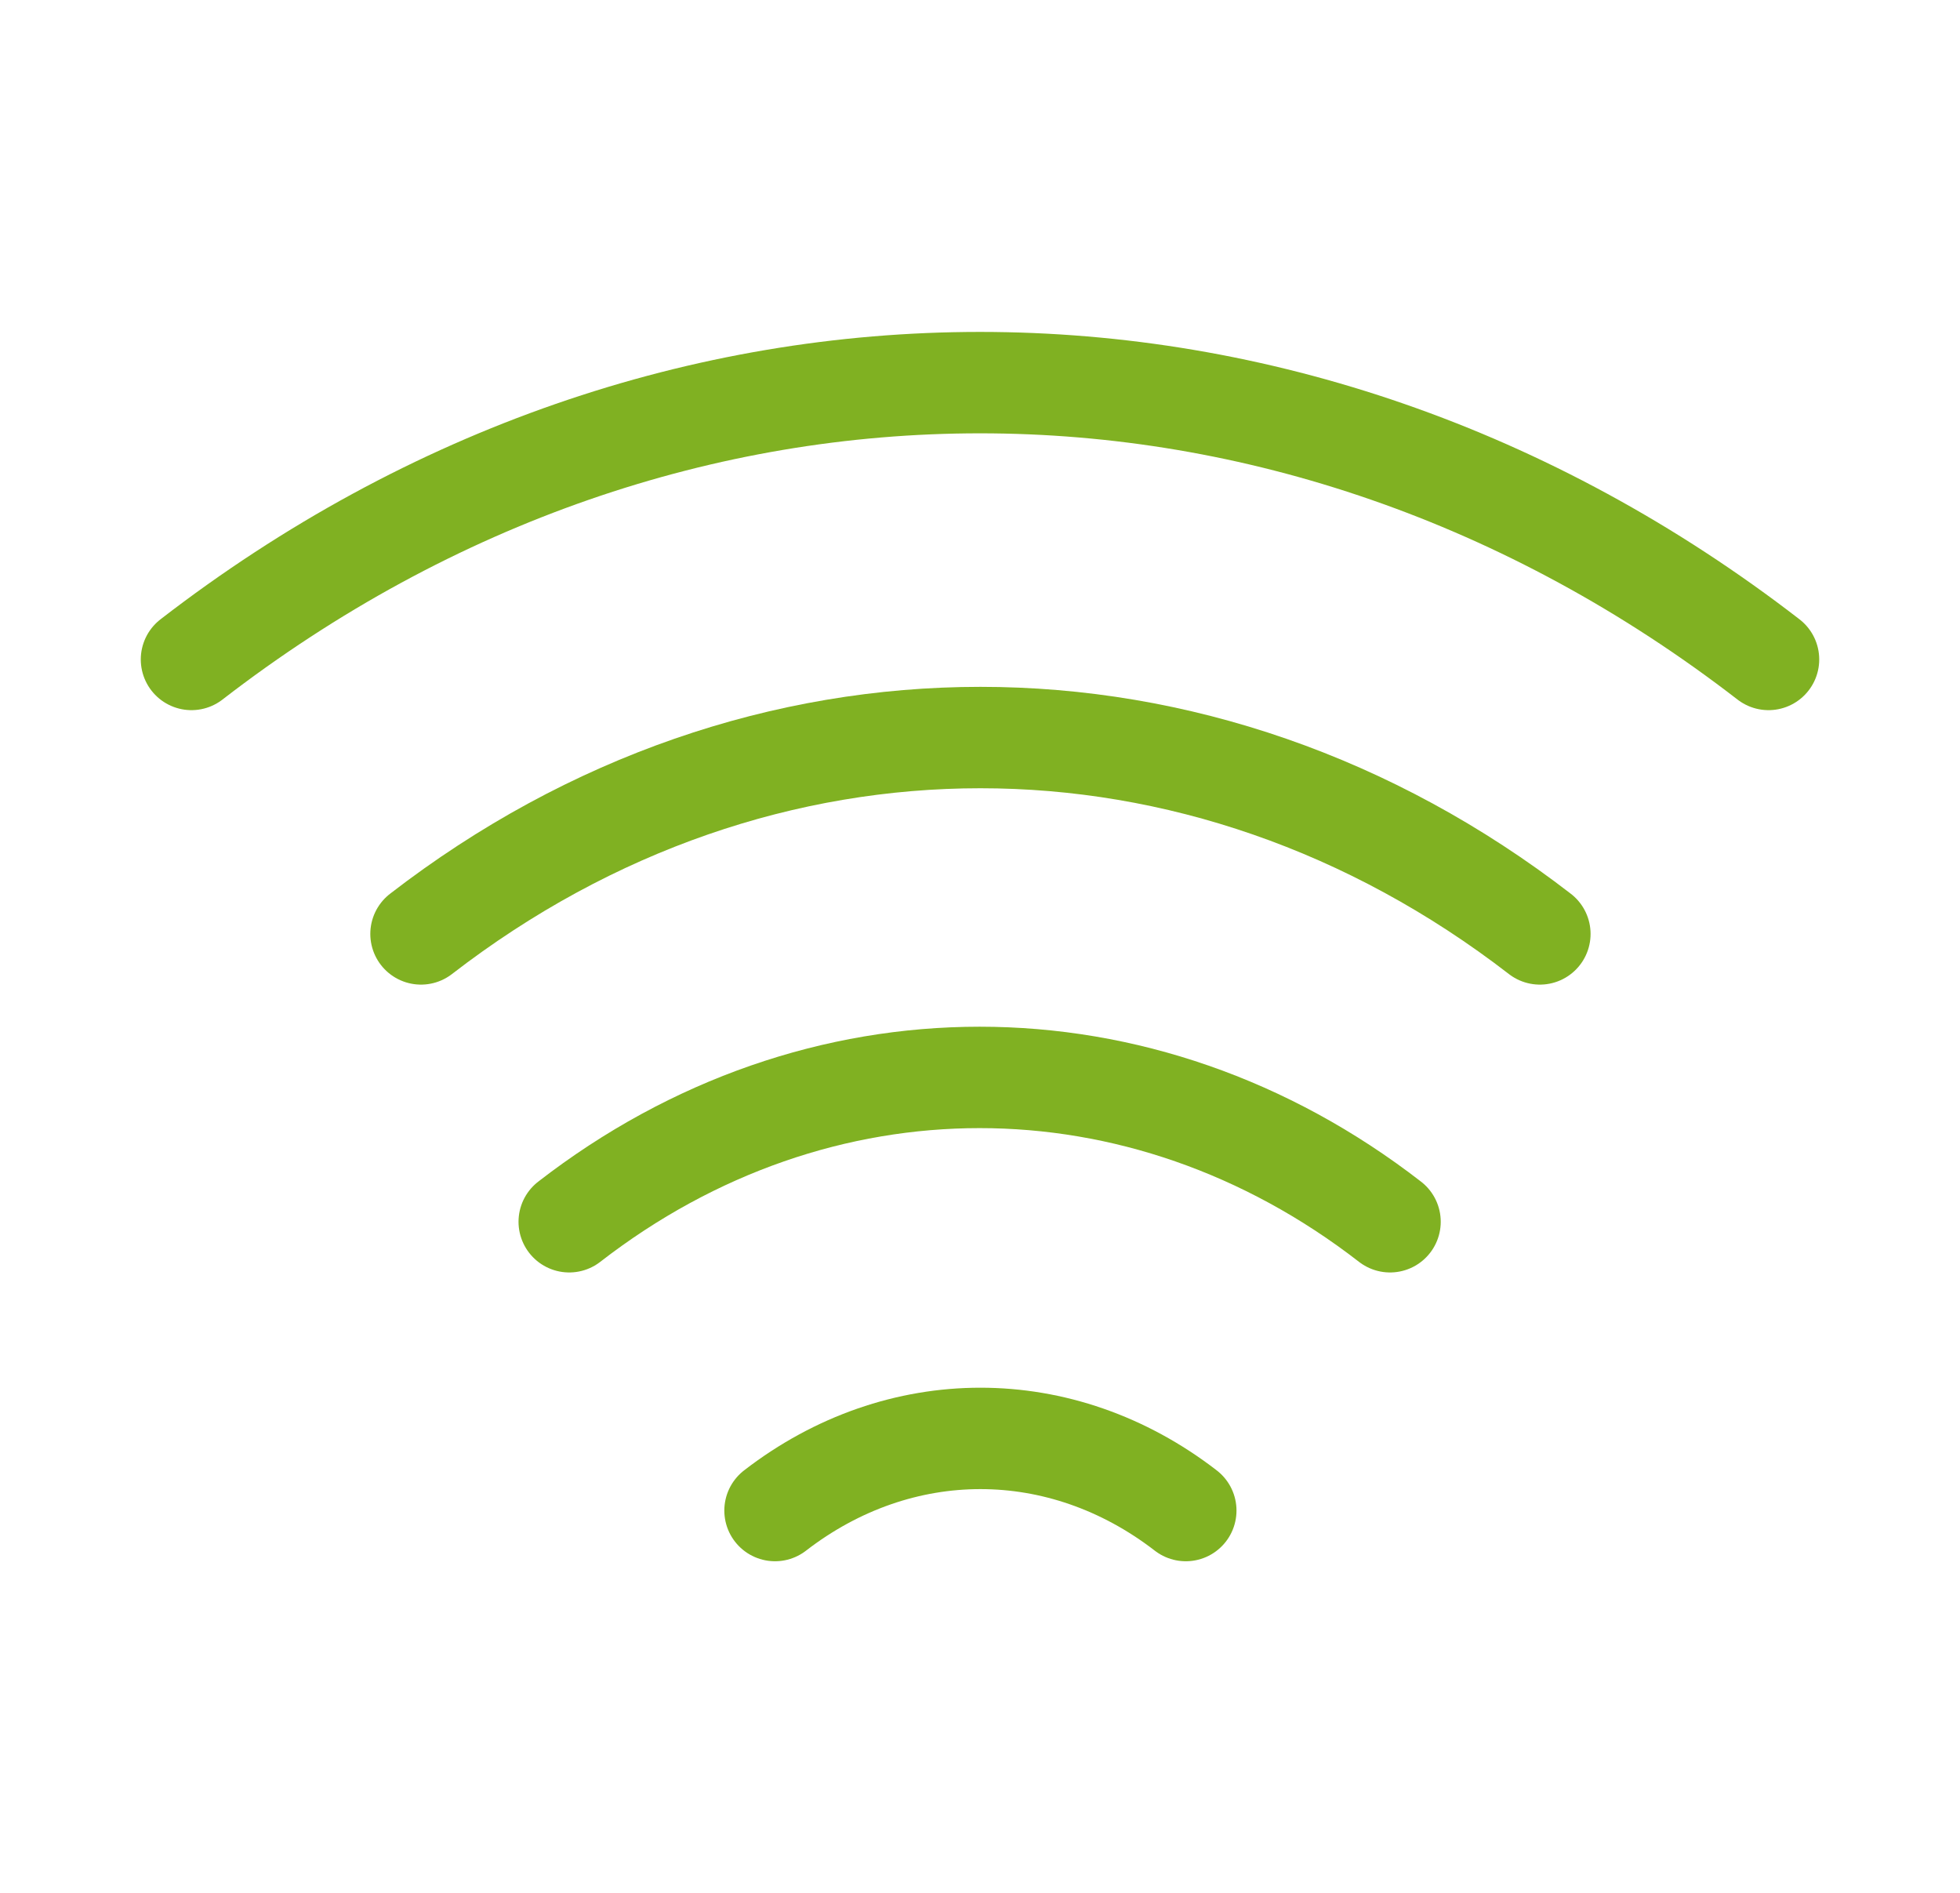 <?xml version="1.0" encoding="UTF-8"?> <svg xmlns="http://www.w3.org/2000/svg" width="29" height="28" viewBox="0 0 29 28" fill="none"><path d="M6.229 13.815C11.245 9.942 17.767 9.942 22.784 13.815" stroke="#80B122" stroke-width="1.5" stroke-linecap="round" stroke-linejoin="round"></path><path d="M2.833 9.755C9.903 4.295 19.097 4.295 26.167 9.755" stroke="#80B122" stroke-width="1.5" stroke-linecap="round" stroke-linejoin="round"></path><path d="M8.422 18.073C12.097 15.226 16.892 15.226 20.567 18.073" stroke="#80B122" stroke-width="1.5" stroke-linecap="round" stroke-linejoin="round"></path><path d="M11.467 22.345C13.31 20.922 15.702 20.922 17.545 22.345" stroke="#80B122" stroke-width="1.5" stroke-linecap="round" stroke-linejoin="round"></path></svg> 